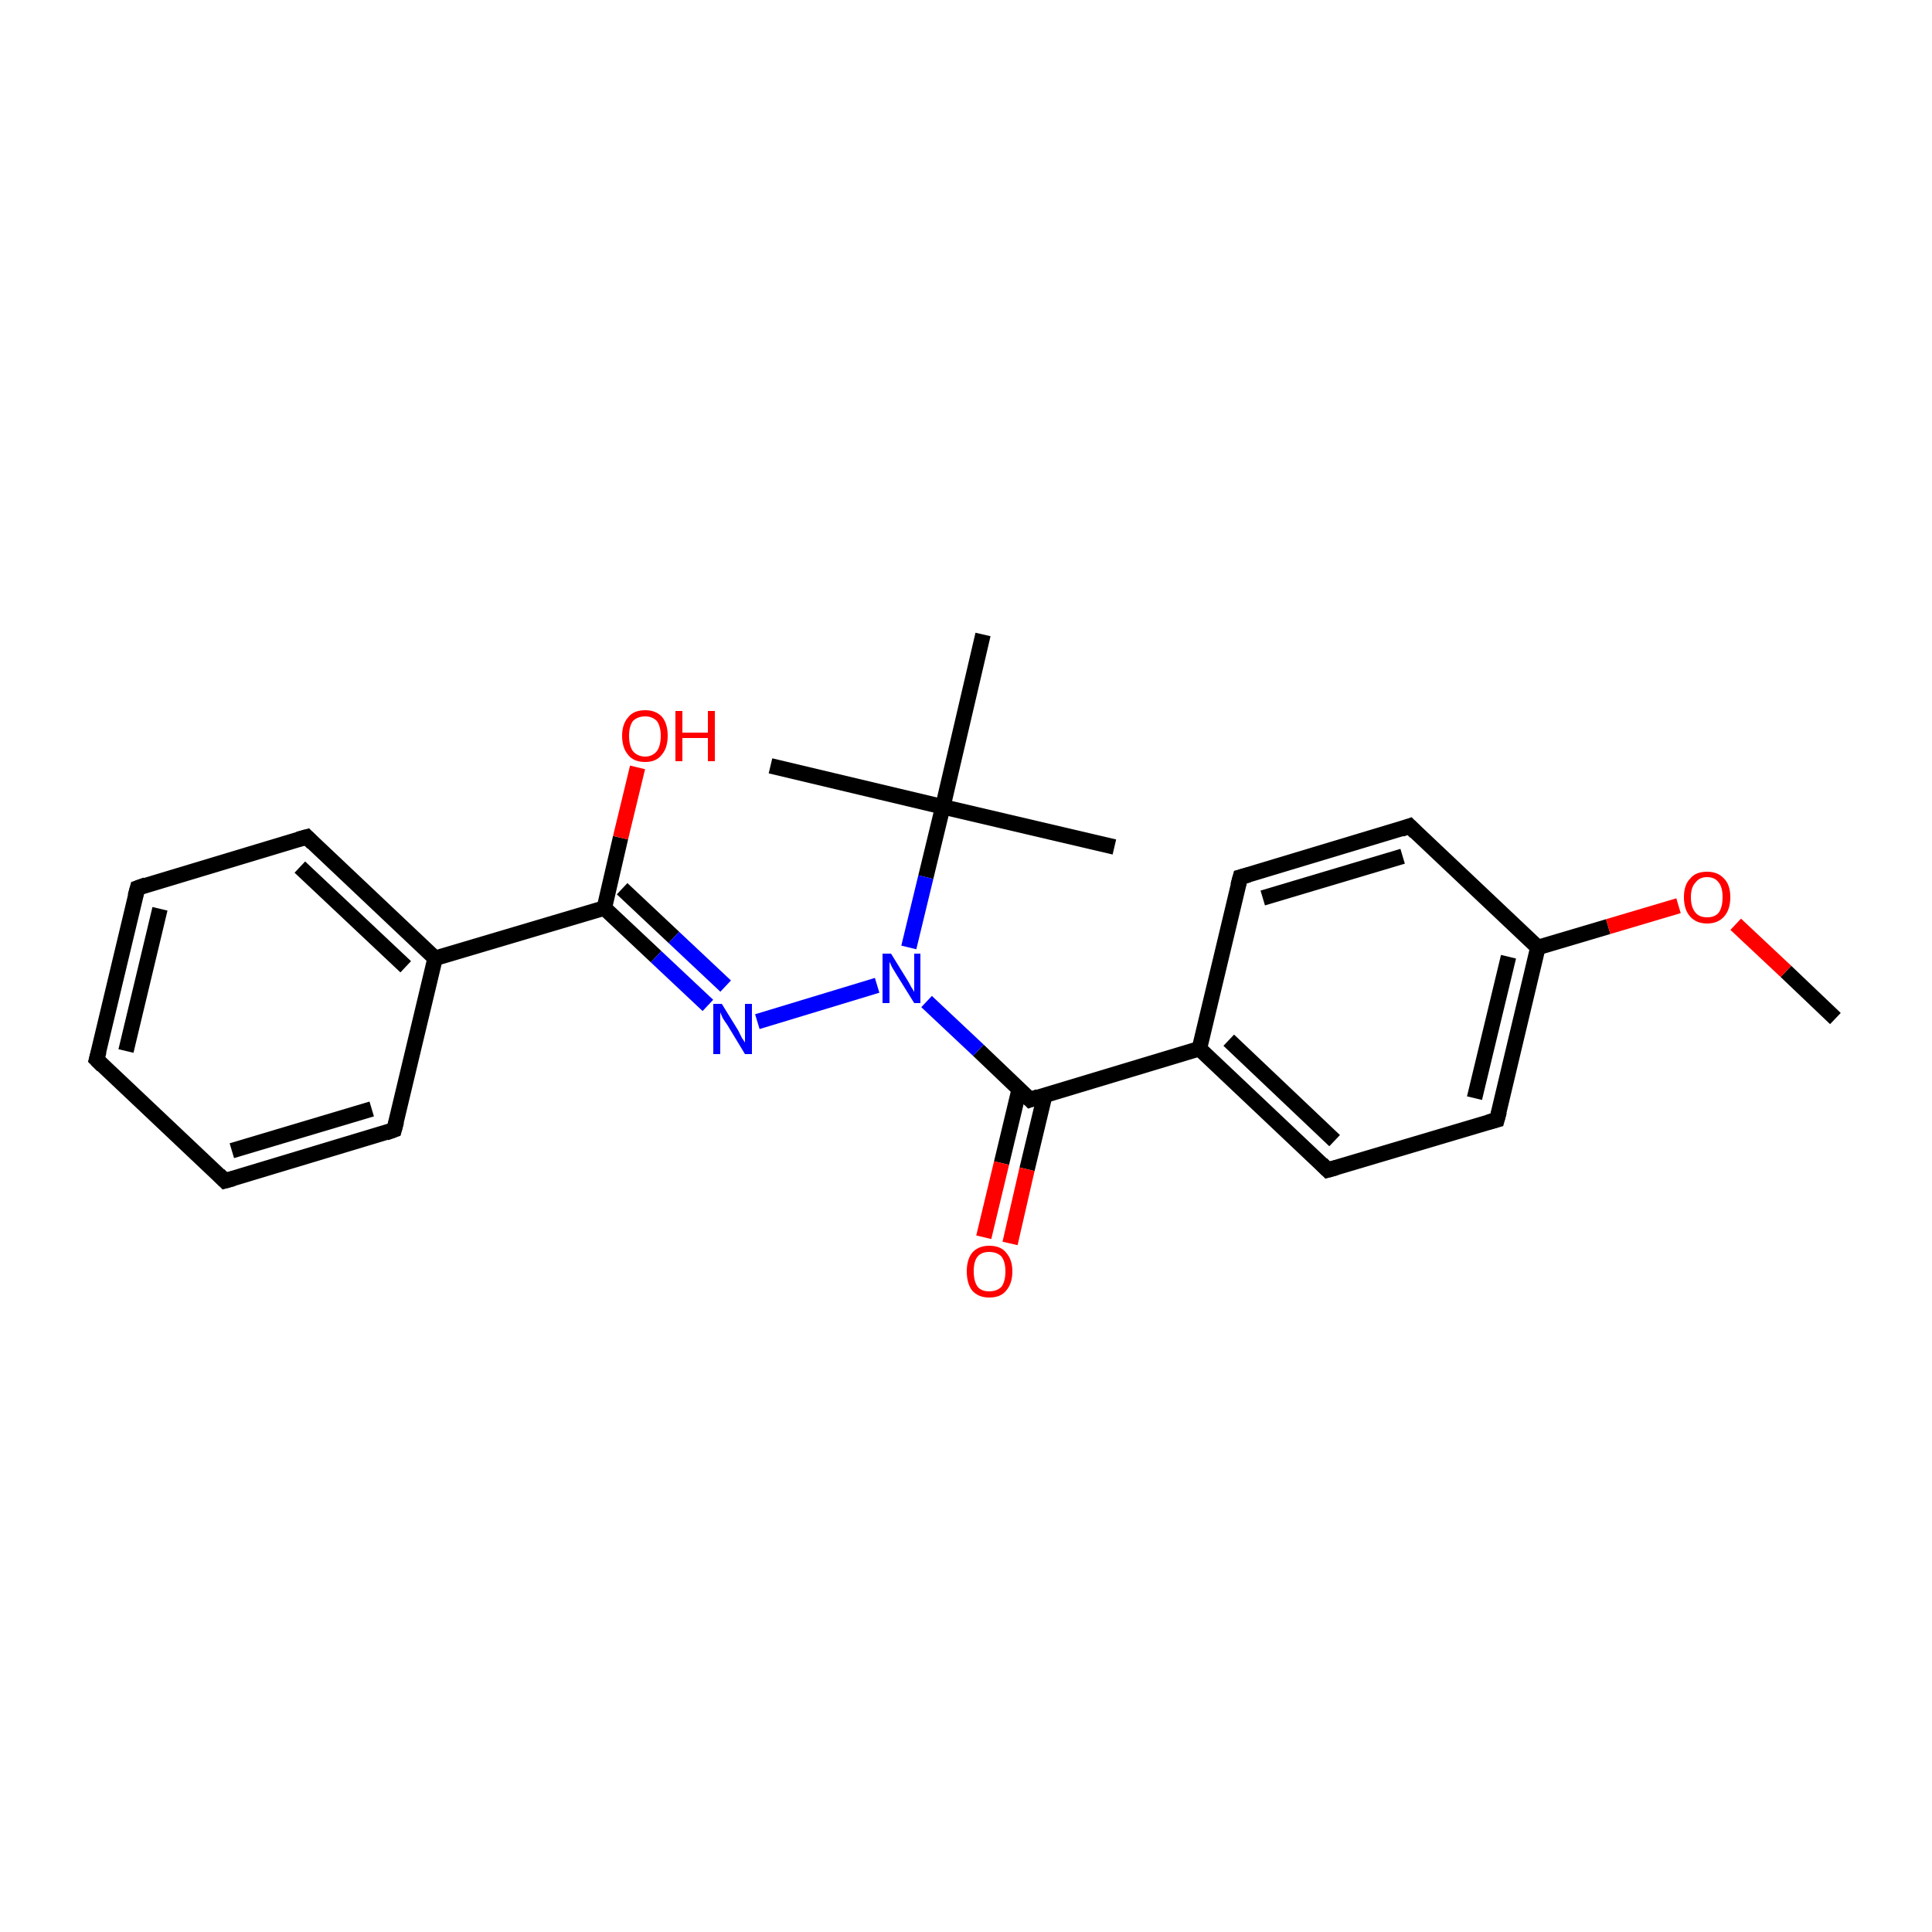 <?xml version='1.0' encoding='iso-8859-1'?>
<svg version='1.1' baseProfile='full'
              xmlns='http://www.w3.org/2000/svg'
                      xmlns:rdkit='http://www.rdkit.org/xml'
                      xmlns:xlink='http://www.w3.org/1999/xlink'
                  xml:space='preserve'
width='250px' height='250px' viewBox='0 0 250 250'>
<!-- END OF HEADER -->
<rect style='opacity:1.0;fill:#FFFFFF;stroke:none' width='250.0' height='250.0' x='0.0' y='0.0'> </rect>
<path class='bond-0 atom-0 atom-18' d='M 144.2,109.6 L 122.0,104.4' style='fill:none;fill-rule:evenodd;stroke:#000000;stroke-width:2.0px;stroke-linecap:butt;stroke-linejoin:miter;stroke-opacity:1' />
<path class='bond-1 atom-1 atom-18' d='M 99.7,99.1 L 122.0,104.4' style='fill:none;fill-rule:evenodd;stroke:#000000;stroke-width:2.0px;stroke-linecap:butt;stroke-linejoin:miter;stroke-opacity:1' />
<path class='bond-2 atom-2 atom-18' d='M 127.2,82.1 L 122.0,104.4' style='fill:none;fill-rule:evenodd;stroke:#000000;stroke-width:2.0px;stroke-linecap:butt;stroke-linejoin:miter;stroke-opacity:1' />
<path class='bond-3 atom-3 atom-23' d='M 237.5,131.8 L 231.1,125.7' style='fill:none;fill-rule:evenodd;stroke:#000000;stroke-width:2.0px;stroke-linecap:butt;stroke-linejoin:miter;stroke-opacity:1' />
<path class='bond-3 atom-3 atom-23' d='M 231.1,125.7 L 224.6,119.6' style='fill:none;fill-rule:evenodd;stroke:#FF0000;stroke-width:2.0px;stroke-linecap:butt;stroke-linejoin:miter;stroke-opacity:1' />
<path class='bond-4 atom-4 atom-5' d='M 12.5,137.1 L 17.8,114.9' style='fill:none;fill-rule:evenodd;stroke:#000000;stroke-width:2.0px;stroke-linecap:butt;stroke-linejoin:miter;stroke-opacity:1' />
<path class='bond-4 atom-4 atom-5' d='M 16.3,136.0 L 20.7,117.6' style='fill:none;fill-rule:evenodd;stroke:#000000;stroke-width:2.0px;stroke-linecap:butt;stroke-linejoin:miter;stroke-opacity:1' />
<path class='bond-5 atom-4 atom-6' d='M 12.5,137.1 L 29.1,152.8' style='fill:none;fill-rule:evenodd;stroke:#000000;stroke-width:2.0px;stroke-linecap:butt;stroke-linejoin:miter;stroke-opacity:1' />
<path class='bond-6 atom-5 atom-7' d='M 17.8,114.9 L 39.7,108.3' style='fill:none;fill-rule:evenodd;stroke:#000000;stroke-width:2.0px;stroke-linecap:butt;stroke-linejoin:miter;stroke-opacity:1' />
<path class='bond-7 atom-6 atom-8' d='M 29.1,152.8 L 51.0,146.2' style='fill:none;fill-rule:evenodd;stroke:#000000;stroke-width:2.0px;stroke-linecap:butt;stroke-linejoin:miter;stroke-opacity:1' />
<path class='bond-7 atom-6 atom-8' d='M 30.0,148.9 L 48.1,143.5' style='fill:none;fill-rule:evenodd;stroke:#000000;stroke-width:2.0px;stroke-linecap:butt;stroke-linejoin:miter;stroke-opacity:1' />
<path class='bond-8 atom-7 atom-13' d='M 39.7,108.3 L 56.3,124.0' style='fill:none;fill-rule:evenodd;stroke:#000000;stroke-width:2.0px;stroke-linecap:butt;stroke-linejoin:miter;stroke-opacity:1' />
<path class='bond-8 atom-7 atom-13' d='M 38.8,112.2 L 52.5,125.1' style='fill:none;fill-rule:evenodd;stroke:#000000;stroke-width:2.0px;stroke-linecap:butt;stroke-linejoin:miter;stroke-opacity:1' />
<path class='bond-9 atom-8 atom-13' d='M 51.0,146.2 L 56.3,124.0' style='fill:none;fill-rule:evenodd;stroke:#000000;stroke-width:2.0px;stroke-linecap:butt;stroke-linejoin:miter;stroke-opacity:1' />
<path class='bond-10 atom-9 atom-11' d='M 160.5,113.5 L 182.4,106.9' style='fill:none;fill-rule:evenodd;stroke:#000000;stroke-width:2.0px;stroke-linecap:butt;stroke-linejoin:miter;stroke-opacity:1' />
<path class='bond-10 atom-9 atom-11' d='M 163.4,116.2 L 181.5,110.8' style='fill:none;fill-rule:evenodd;stroke:#000000;stroke-width:2.0px;stroke-linecap:butt;stroke-linejoin:miter;stroke-opacity:1' />
<path class='bond-11 atom-9 atom-14' d='M 160.5,113.5 L 155.2,135.7' style='fill:none;fill-rule:evenodd;stroke:#000000;stroke-width:2.0px;stroke-linecap:butt;stroke-linejoin:miter;stroke-opacity:1' />
<path class='bond-12 atom-10 atom-12' d='M 171.8,151.4 L 193.7,144.9' style='fill:none;fill-rule:evenodd;stroke:#000000;stroke-width:2.0px;stroke-linecap:butt;stroke-linejoin:miter;stroke-opacity:1' />
<path class='bond-13 atom-10 atom-14' d='M 171.8,151.4 L 155.2,135.7' style='fill:none;fill-rule:evenodd;stroke:#000000;stroke-width:2.0px;stroke-linecap:butt;stroke-linejoin:miter;stroke-opacity:1' />
<path class='bond-13 atom-10 atom-14' d='M 172.7,147.6 L 159.0,134.6' style='fill:none;fill-rule:evenodd;stroke:#000000;stroke-width:2.0px;stroke-linecap:butt;stroke-linejoin:miter;stroke-opacity:1' />
<path class='bond-14 atom-11 atom-15' d='M 182.4,106.9 L 199.0,122.6' style='fill:none;fill-rule:evenodd;stroke:#000000;stroke-width:2.0px;stroke-linecap:butt;stroke-linejoin:miter;stroke-opacity:1' />
<path class='bond-15 atom-12 atom-15' d='M 193.7,144.9 L 199.0,122.6' style='fill:none;fill-rule:evenodd;stroke:#000000;stroke-width:2.0px;stroke-linecap:butt;stroke-linejoin:miter;stroke-opacity:1' />
<path class='bond-15 atom-12 atom-15' d='M 190.8,142.1 L 195.2,123.8' style='fill:none;fill-rule:evenodd;stroke:#000000;stroke-width:2.0px;stroke-linecap:butt;stroke-linejoin:miter;stroke-opacity:1' />
<path class='bond-16 atom-13 atom-16' d='M 56.3,124.0 L 78.2,117.5' style='fill:none;fill-rule:evenodd;stroke:#000000;stroke-width:2.0px;stroke-linecap:butt;stroke-linejoin:miter;stroke-opacity:1' />
<path class='bond-17 atom-14 atom-17' d='M 155.2,135.7 L 133.3,142.3' style='fill:none;fill-rule:evenodd;stroke:#000000;stroke-width:2.0px;stroke-linecap:butt;stroke-linejoin:miter;stroke-opacity:1' />
<path class='bond-18 atom-15 atom-23' d='M 199.0,122.6 L 208.1,119.9' style='fill:none;fill-rule:evenodd;stroke:#000000;stroke-width:2.0px;stroke-linecap:butt;stroke-linejoin:miter;stroke-opacity:1' />
<path class='bond-18 atom-15 atom-23' d='M 208.1,119.9 L 217.2,117.2' style='fill:none;fill-rule:evenodd;stroke:#FF0000;stroke-width:2.0px;stroke-linecap:butt;stroke-linejoin:miter;stroke-opacity:1' />
<path class='bond-19 atom-16 atom-19' d='M 78.2,117.5 L 84.9,123.8' style='fill:none;fill-rule:evenodd;stroke:#000000;stroke-width:2.0px;stroke-linecap:butt;stroke-linejoin:miter;stroke-opacity:1' />
<path class='bond-19 atom-16 atom-19' d='M 84.9,123.8 L 91.6,130.1' style='fill:none;fill-rule:evenodd;stroke:#0000FF;stroke-width:2.0px;stroke-linecap:butt;stroke-linejoin:miter;stroke-opacity:1' />
<path class='bond-19 atom-16 atom-19' d='M 80.5,115.0 L 87.2,121.3' style='fill:none;fill-rule:evenodd;stroke:#000000;stroke-width:2.0px;stroke-linecap:butt;stroke-linejoin:miter;stroke-opacity:1' />
<path class='bond-19 atom-16 atom-19' d='M 87.2,121.3 L 93.9,127.6' style='fill:none;fill-rule:evenodd;stroke:#0000FF;stroke-width:2.0px;stroke-linecap:butt;stroke-linejoin:miter;stroke-opacity:1' />
<path class='bond-20 atom-16 atom-21' d='M 78.2,117.5 L 80.3,108.4' style='fill:none;fill-rule:evenodd;stroke:#000000;stroke-width:2.0px;stroke-linecap:butt;stroke-linejoin:miter;stroke-opacity:1' />
<path class='bond-20 atom-16 atom-21' d='M 80.3,108.4 L 82.5,99.3' style='fill:none;fill-rule:evenodd;stroke:#FF0000;stroke-width:2.0px;stroke-linecap:butt;stroke-linejoin:miter;stroke-opacity:1' />
<path class='bond-21 atom-17 atom-20' d='M 133.3,142.3 L 126.6,135.9' style='fill:none;fill-rule:evenodd;stroke:#000000;stroke-width:2.0px;stroke-linecap:butt;stroke-linejoin:miter;stroke-opacity:1' />
<path class='bond-21 atom-17 atom-20' d='M 126.6,135.9 L 119.9,129.6' style='fill:none;fill-rule:evenodd;stroke:#0000FF;stroke-width:2.0px;stroke-linecap:butt;stroke-linejoin:miter;stroke-opacity:1' />
<path class='bond-22 atom-17 atom-22' d='M 131.9,140.9 L 129.6,150.5' style='fill:none;fill-rule:evenodd;stroke:#000000;stroke-width:2.0px;stroke-linecap:butt;stroke-linejoin:miter;stroke-opacity:1' />
<path class='bond-22 atom-17 atom-22' d='M 129.6,150.5 L 127.3,160.1' style='fill:none;fill-rule:evenodd;stroke:#FF0000;stroke-width:2.0px;stroke-linecap:butt;stroke-linejoin:miter;stroke-opacity:1' />
<path class='bond-22 atom-17 atom-22' d='M 135.2,141.7 L 132.9,151.3' style='fill:none;fill-rule:evenodd;stroke:#000000;stroke-width:2.0px;stroke-linecap:butt;stroke-linejoin:miter;stroke-opacity:1' />
<path class='bond-22 atom-17 atom-22' d='M 132.9,151.3 L 130.7,160.9' style='fill:none;fill-rule:evenodd;stroke:#FF0000;stroke-width:2.0px;stroke-linecap:butt;stroke-linejoin:miter;stroke-opacity:1' />
<path class='bond-23 atom-18 atom-20' d='M 122.0,104.4 L 119.8,113.5' style='fill:none;fill-rule:evenodd;stroke:#000000;stroke-width:2.0px;stroke-linecap:butt;stroke-linejoin:miter;stroke-opacity:1' />
<path class='bond-23 atom-18 atom-20' d='M 119.8,113.5 L 117.6,122.6' style='fill:none;fill-rule:evenodd;stroke:#0000FF;stroke-width:2.0px;stroke-linecap:butt;stroke-linejoin:miter;stroke-opacity:1' />
<path class='bond-24 atom-19 atom-20' d='M 98.0,132.2 L 113.5,127.5' style='fill:none;fill-rule:evenodd;stroke:#0000FF;stroke-width:2.0px;stroke-linecap:butt;stroke-linejoin:miter;stroke-opacity:1' />
<path d='M 12.8,136.0 L 12.5,137.1 L 13.3,137.9' style='fill:none;stroke:#000000;stroke-width:2.0px;stroke-linecap:butt;stroke-linejoin:miter;stroke-opacity:1;' />
<path d='M 17.5,116.0 L 17.8,114.9 L 18.9,114.5' style='fill:none;stroke:#000000;stroke-width:2.0px;stroke-linecap:butt;stroke-linejoin:miter;stroke-opacity:1;' />
<path d='M 28.3,152.0 L 29.1,152.8 L 30.2,152.5' style='fill:none;stroke:#000000;stroke-width:2.0px;stroke-linecap:butt;stroke-linejoin:miter;stroke-opacity:1;' />
<path d='M 38.6,108.6 L 39.7,108.3 L 40.5,109.1' style='fill:none;stroke:#000000;stroke-width:2.0px;stroke-linecap:butt;stroke-linejoin:miter;stroke-opacity:1;' />
<path d='M 49.9,146.6 L 51.0,146.2 L 51.3,145.1' style='fill:none;stroke:#000000;stroke-width:2.0px;stroke-linecap:butt;stroke-linejoin:miter;stroke-opacity:1;' />
<path d='M 161.6,113.2 L 160.5,113.5 L 160.2,114.6' style='fill:none;stroke:#000000;stroke-width:2.0px;stroke-linecap:butt;stroke-linejoin:miter;stroke-opacity:1;' />
<path d='M 172.9,151.1 L 171.8,151.4 L 171.0,150.6' style='fill:none;stroke:#000000;stroke-width:2.0px;stroke-linecap:butt;stroke-linejoin:miter;stroke-opacity:1;' />
<path d='M 181.3,107.3 L 182.4,106.9 L 183.2,107.7' style='fill:none;stroke:#000000;stroke-width:2.0px;stroke-linecap:butt;stroke-linejoin:miter;stroke-opacity:1;' />
<path d='M 192.6,145.2 L 193.7,144.9 L 194.0,143.8' style='fill:none;stroke:#000000;stroke-width:2.0px;stroke-linecap:butt;stroke-linejoin:miter;stroke-opacity:1;' />
<path d='M 134.4,141.9 L 133.3,142.3 L 133.0,142.0' style='fill:none;stroke:#000000;stroke-width:2.0px;stroke-linecap:butt;stroke-linejoin:miter;stroke-opacity:1;' />
<path class='atom-19' d='M 93.4 129.9
L 95.5 133.3
Q 95.7 133.7, 96.0 134.3
Q 96.4 134.9, 96.4 134.9
L 96.4 129.9
L 97.3 129.9
L 97.3 136.4
L 96.4 136.4
L 94.1 132.6
Q 93.8 132.2, 93.5 131.7
Q 93.3 131.2, 93.2 131.0
L 93.2 136.4
L 92.3 136.4
L 92.3 129.9
L 93.4 129.9
' fill='#0000FF'/>
<path class='atom-20' d='M 115.3 123.4
L 117.4 126.8
Q 117.6 127.1, 117.9 127.7
Q 118.3 128.3, 118.3 128.4
L 118.3 123.4
L 119.1 123.4
L 119.1 129.8
L 118.3 129.8
L 116.0 126.1
Q 115.7 125.6, 115.4 125.1
Q 115.2 124.6, 115.1 124.5
L 115.1 129.8
L 114.2 129.8
L 114.2 123.4
L 115.3 123.4
' fill='#0000FF'/>
<path class='atom-21' d='M 80.5 95.2
Q 80.5 93.7, 81.3 92.8
Q 82.0 91.9, 83.5 91.9
Q 84.9 91.9, 85.7 92.8
Q 86.4 93.7, 86.4 95.2
Q 86.4 96.8, 85.6 97.7
Q 84.9 98.6, 83.5 98.6
Q 82.0 98.6, 81.3 97.7
Q 80.5 96.8, 80.5 95.2
M 83.5 97.9
Q 84.4 97.9, 85.0 97.2
Q 85.5 96.5, 85.5 95.2
Q 85.5 94.0, 85.0 93.3
Q 84.4 92.7, 83.5 92.7
Q 82.5 92.7, 81.9 93.3
Q 81.4 94.0, 81.4 95.2
Q 81.4 96.5, 81.9 97.2
Q 82.5 97.9, 83.5 97.9
' fill='#FF0000'/>
<path class='atom-21' d='M 87.4 92.0
L 88.3 92.0
L 88.3 94.8
L 91.6 94.8
L 91.6 92.0
L 92.5 92.0
L 92.5 98.5
L 91.6 98.5
L 91.6 95.5
L 88.3 95.5
L 88.3 98.5
L 87.4 98.5
L 87.4 92.0
' fill='#FF0000'/>
<path class='atom-22' d='M 125.1 164.5
Q 125.1 163.0, 125.8 162.1
Q 126.6 161.2, 128.0 161.2
Q 129.5 161.2, 130.2 162.1
Q 131.0 163.0, 131.0 164.5
Q 131.0 166.1, 130.2 167.0
Q 129.5 167.9, 128.0 167.9
Q 126.6 167.9, 125.8 167.0
Q 125.1 166.1, 125.1 164.5
M 128.0 167.1
Q 129.0 167.1, 129.6 166.5
Q 130.1 165.8, 130.1 164.5
Q 130.1 163.3, 129.6 162.6
Q 129.0 162.0, 128.0 162.0
Q 127.0 162.0, 126.5 162.6
Q 126.0 163.2, 126.0 164.5
Q 126.0 165.8, 126.5 166.5
Q 127.0 167.1, 128.0 167.1
' fill='#FF0000'/>
<path class='atom-23' d='M 217.9 116.1
Q 217.9 114.5, 218.7 113.7
Q 219.4 112.8, 220.9 112.8
Q 222.3 112.8, 223.1 113.7
Q 223.9 114.5, 223.9 116.1
Q 223.9 117.7, 223.1 118.6
Q 222.3 119.5, 220.9 119.5
Q 219.5 119.5, 218.7 118.6
Q 217.9 117.7, 217.9 116.1
M 220.9 118.7
Q 221.9 118.7, 222.4 118.1
Q 222.9 117.4, 222.9 116.1
Q 222.9 114.8, 222.4 114.2
Q 221.9 113.5, 220.9 113.5
Q 219.9 113.5, 219.4 114.2
Q 218.8 114.8, 218.8 116.1
Q 218.8 117.4, 219.4 118.1
Q 219.9 118.7, 220.9 118.7
' fill='#FF0000'/>
</svg>
